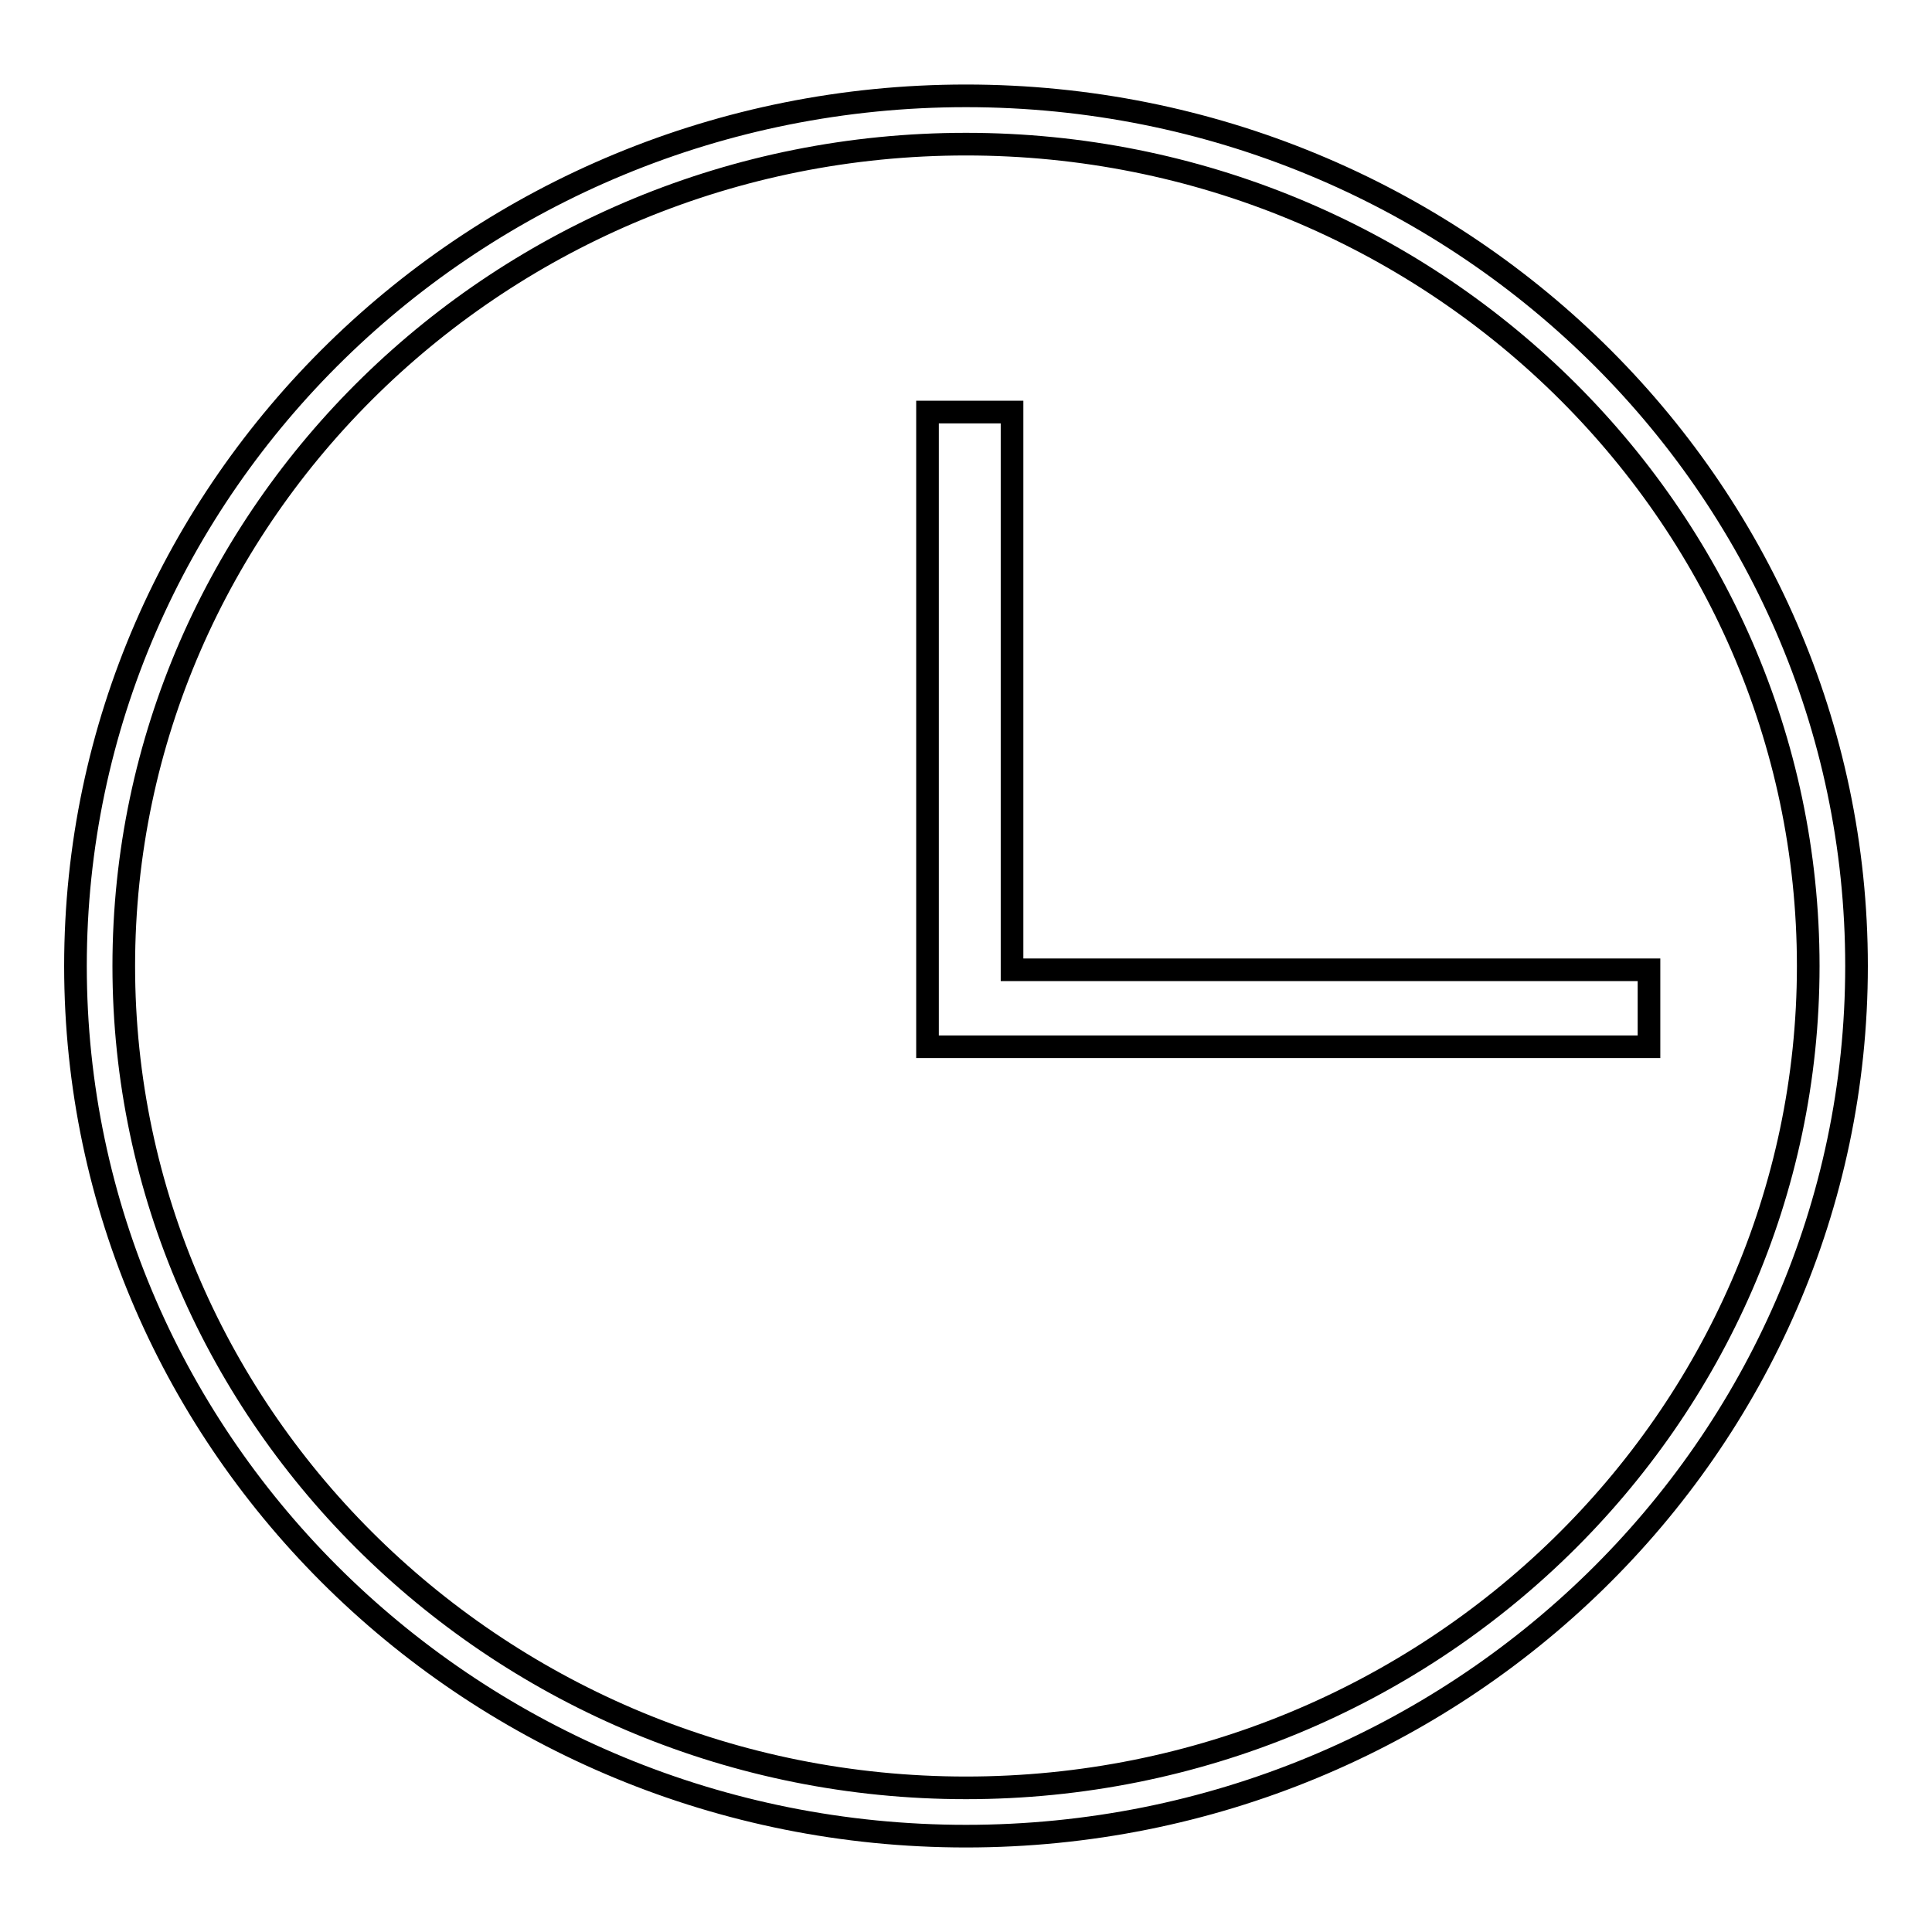 <?xml version="1.0" encoding="utf-8"?>
<!-- Svg Vector Icons : http://www.onlinewebfonts.com/icon -->
<!DOCTYPE svg PUBLIC "-//W3C//DTD SVG 1.1//EN" "http://www.w3.org/Graphics/SVG/1.1/DTD/svg11.dtd">
<svg version="1.1" xmlns="http://www.w3.org/2000/svg" xmlns:xlink="http://www.w3.org/1999/xlink" x="0px" y="0px" viewBox="0 0 256 256" enable-background="new 0 0 256 256" xml:space="preserve">
<g><g><path stroke-width="3" fill-opacity="0" stroke="#000000"  d="M128,12.7C62.9,12.7,10,64.4,10,128c0,63.6,52.9,115.3,118,115.3c65.1,0,118-51.7,118-115.3C246,64.4,193.1,12.7,128,12.7z M128,236.9C66.5,236.9,16.4,188,16.4,128c0-60,50-108.9,111.6-108.9c61.5,0,111.6,48.8,111.6,108.9C239.6,188,189.5,236.9,128,236.9z M134.1,128.5V54.6h-11.2v84.1h95.6v-10.2H134.1z"/></g></g>
</svg>